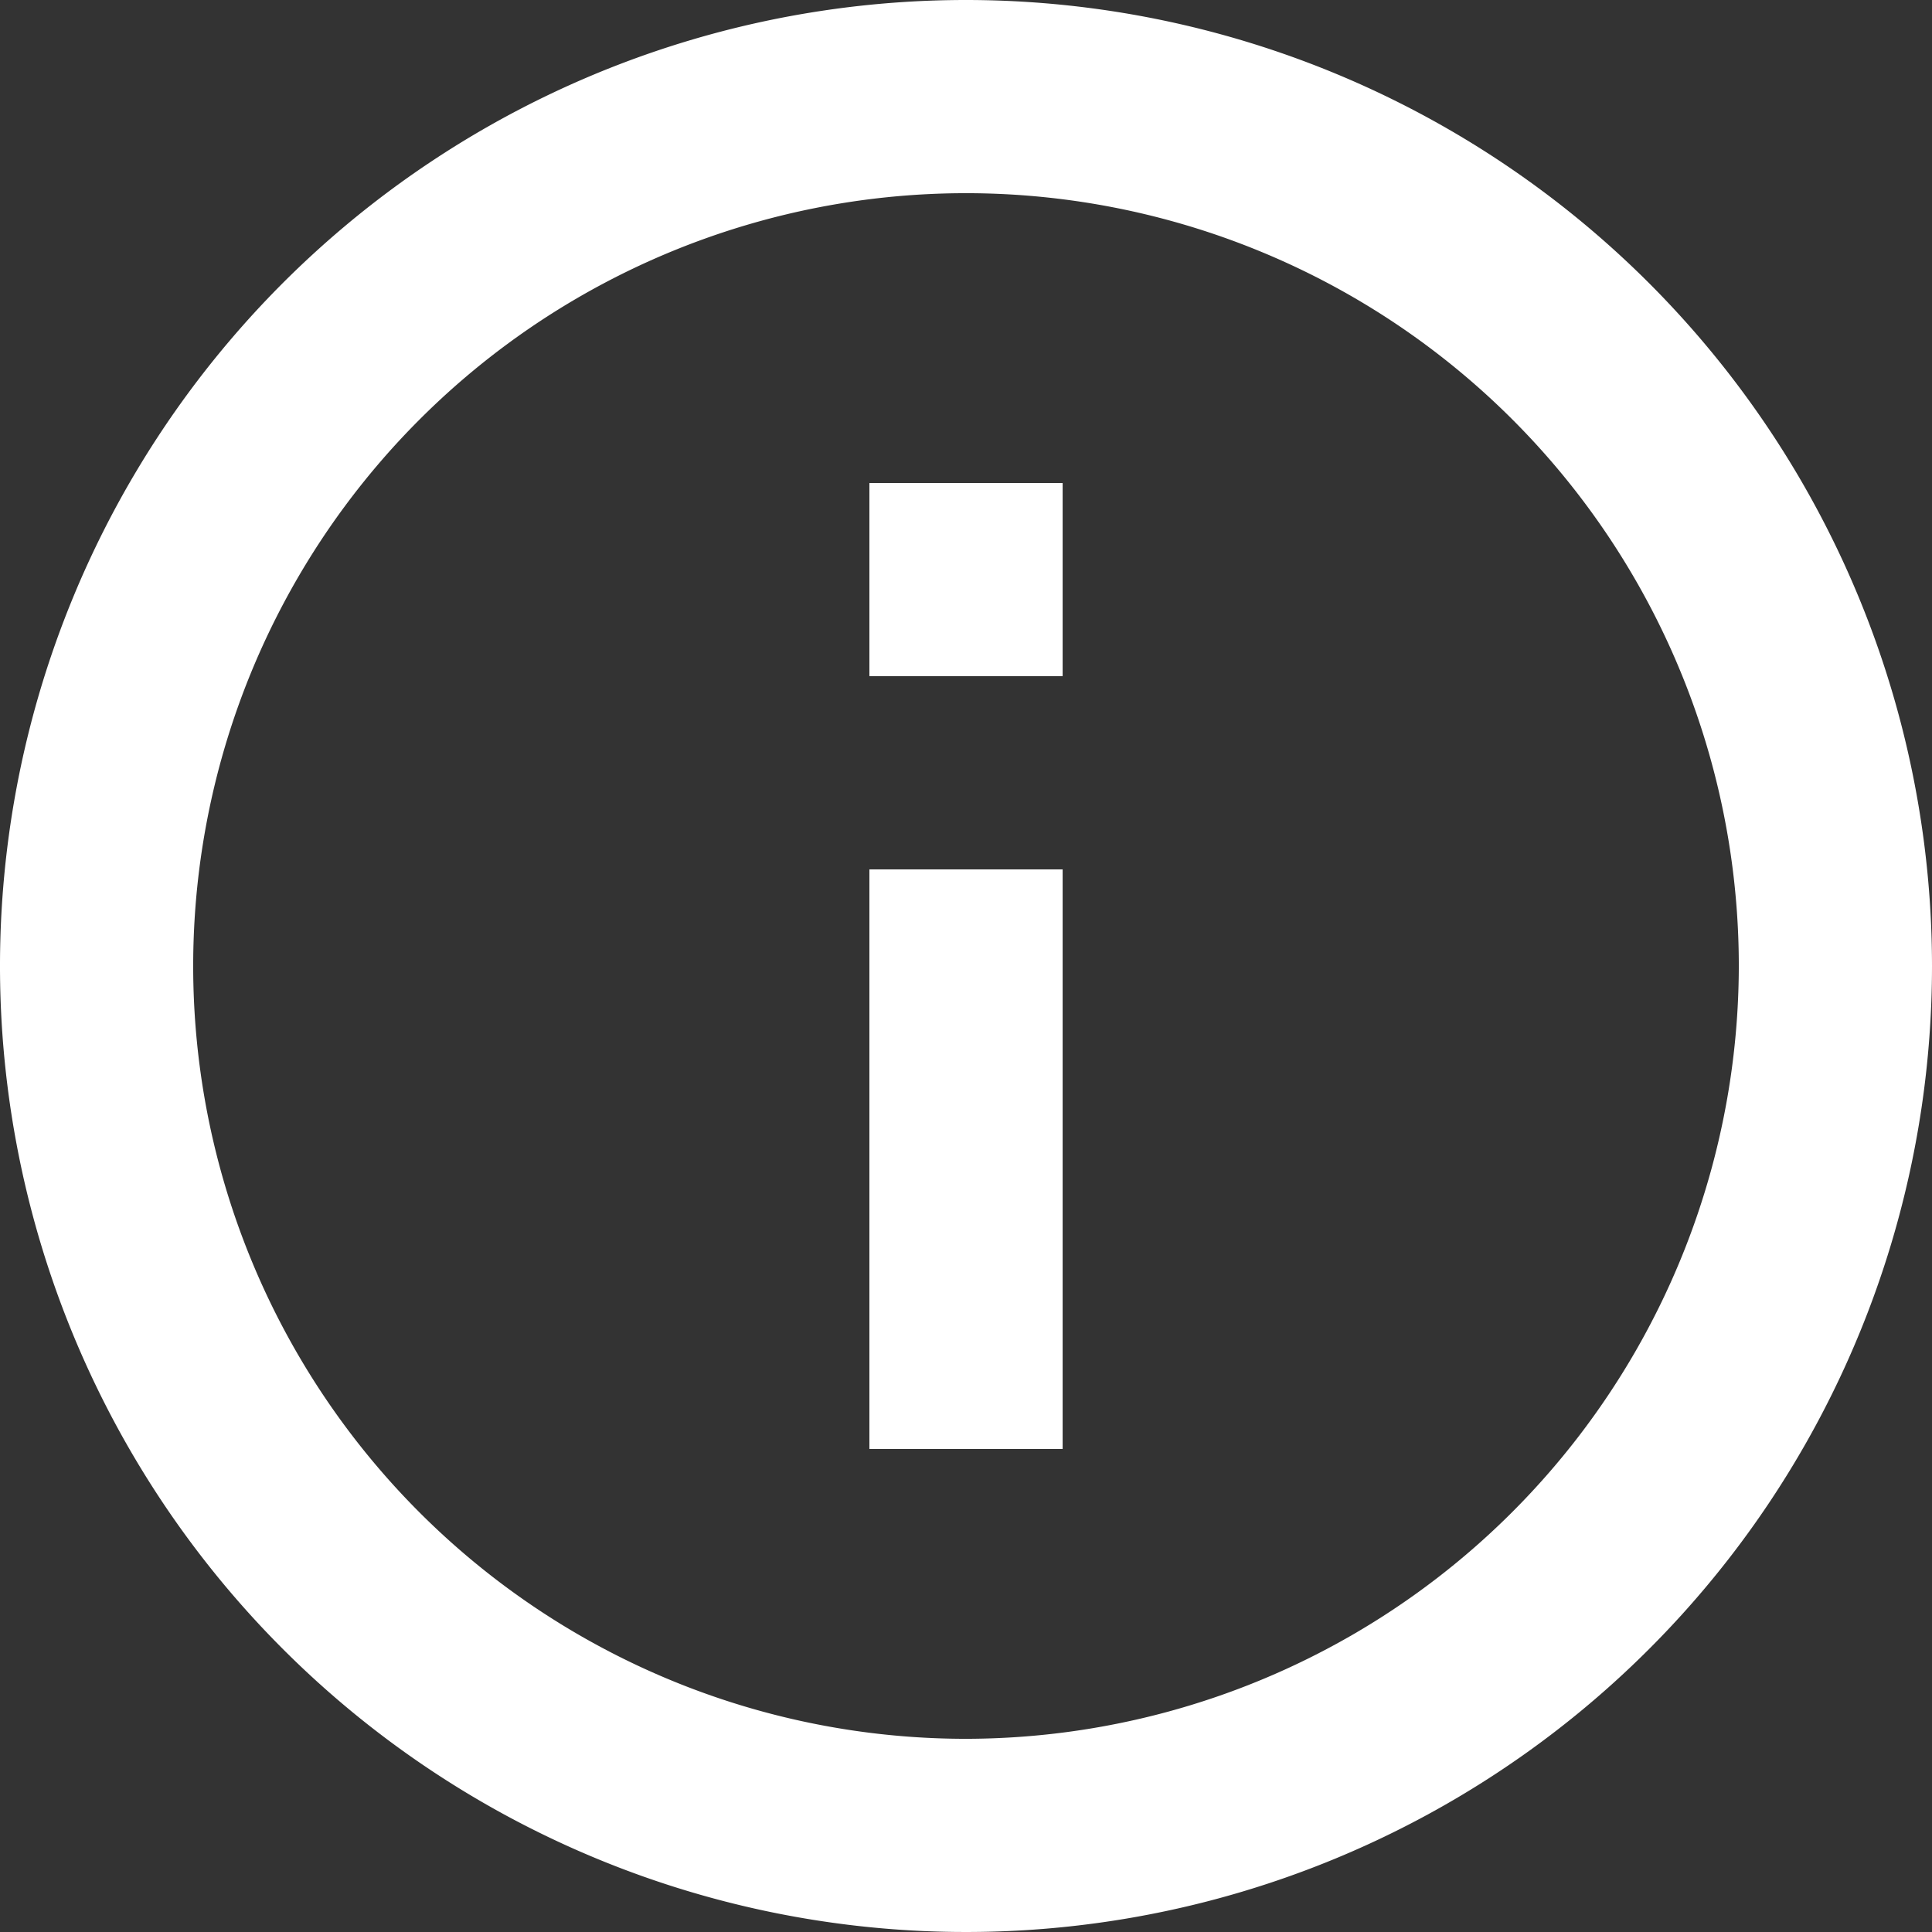 <svg xmlns="http://www.w3.org/2000/svg" width="48.362" height="48.362" viewBox="0 0 48.362 48.362">
  <rect x="0" y="0" width="48.362" height="48.362" fill="#333333" stroke="none"/>
  <g id="Group_23576" data-name="Group 23576" transform="translate(-155.819 -356)">
    <path id="ic_info_outline_24px" d="M23.763,38.272H28.6V23.763H23.763ZM26.181,2A24.181,24.181,0,1,0,50.362,26.181,24.19,24.19,0,0,0,26.181,2Zm0,43.526A19.345,19.345,0,1,1,45.526,26.181,19.371,19.371,0,0,1,26.181,45.526Zm-2.418-26.6H28.6V14.091H23.763Z" transform="translate(153.819 354)" fill="#fff"/>
  </g>
</svg>
